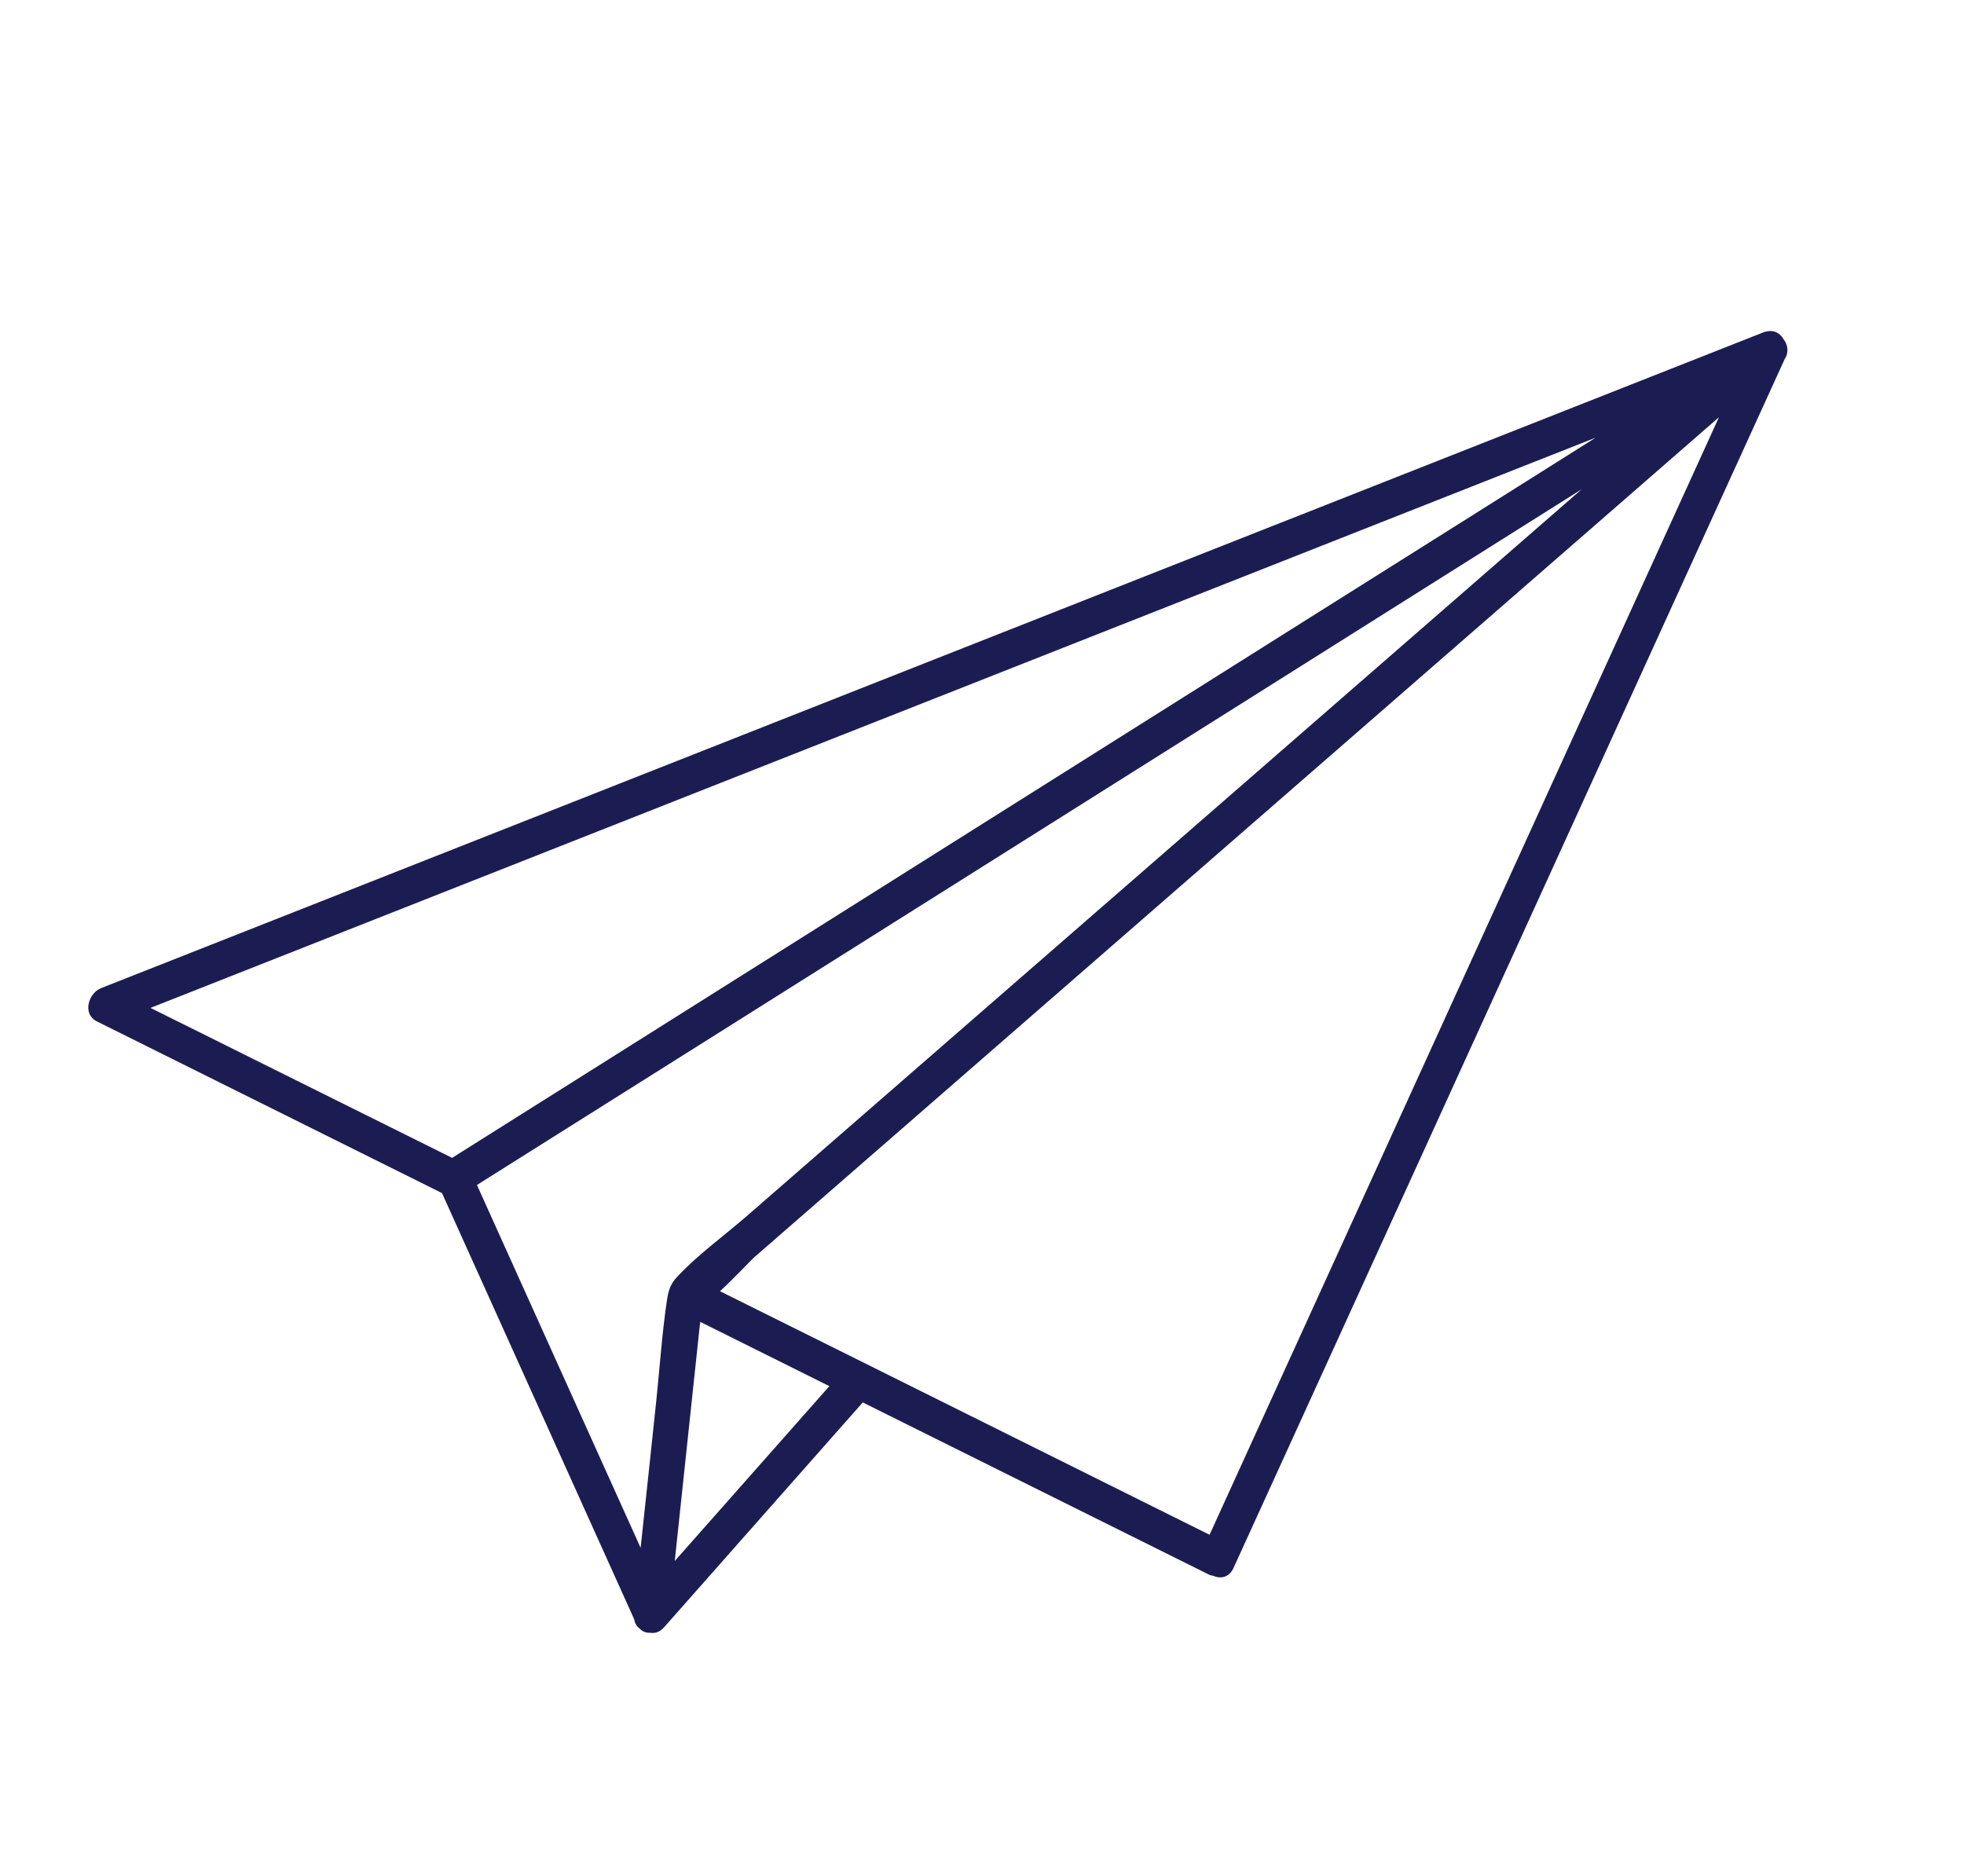 <svg width="89" height="85" viewBox="0 0 89 85" fill="none" xmlns="http://www.w3.org/2000/svg">
<path d="M80.811 15.354C80.665 15.114 80.427 14.963 80.129 15.008C80.091 15.013 80.053 15.019 80.016 15.03C79.999 15.036 79.989 15.036 79.972 15.036C71.49 18.384 63.008 21.731 54.526 25.074C40.996 30.413 27.467 35.748 13.937 41.088C10.821 42.315 7.7 43.548 4.584 44.776C4.005 45.005 3.713 45.953 4.395 46.288C9.604 48.877 14.814 51.471 20.029 54.066C22.933 60.505 25.833 66.944 28.738 73.378C28.77 73.567 28.857 73.713 28.992 73.807C29.127 73.947 29.29 73.997 29.463 73.992C29.674 74.025 29.896 73.964 30.09 73.746C33.093 70.348 36.095 66.95 39.097 63.552C42.257 65.125 45.416 66.693 48.575 68.267C50.647 69.299 52.719 70.326 54.791 71.358C54.855 71.391 54.915 71.391 54.974 71.408C55.304 71.553 55.694 71.497 55.894 71.062C58.696 64.919 61.498 58.77 64.301 52.627C68.796 42.767 73.291 32.902 77.787 23.043C78.82 20.783 79.848 18.517 80.881 16.258C81.076 15.967 81.016 15.61 80.811 15.354ZM11.422 47.962C9.885 47.197 8.355 46.433 6.818 45.674C14.7 42.566 22.582 39.453 30.458 36.345C43.988 31.005 57.517 25.671 71.046 20.331C71.468 20.163 71.885 20.002 72.307 19.834C68.104 22.485 63.9 25.13 59.697 27.774C48.975 34.526 38.253 41.277 27.532 48.034C25.184 49.513 22.836 50.992 20.488 52.47C17.464 50.964 14.446 49.463 11.422 47.962ZM41.083 41.439C51.28 35.017 61.477 28.595 71.674 22.172C66.584 26.603 61.493 31.038 56.403 35.469C50.88 40.279 45.356 45.088 39.833 49.892C37.837 51.633 35.835 53.369 33.839 55.109C32.811 56.002 31.637 56.845 30.702 57.844C30.382 58.178 30.291 58.463 30.22 58.943C29.998 60.444 29.896 61.978 29.739 63.485C29.506 65.706 29.268 67.921 29.03 70.141C26.558 64.662 24.086 59.177 21.613 53.698C28.11 49.614 34.596 45.523 41.083 41.439ZM30.577 70.738C30.777 68.853 30.977 66.966 31.178 65.081C31.356 63.401 31.535 61.727 31.713 60.048C31.719 60.003 31.729 59.953 31.735 59.903C33.682 60.873 35.635 61.844 37.583 62.815C36.798 63.702 36.014 64.59 35.235 65.471C33.682 67.223 32.13 68.981 30.577 70.738ZM38.632 61.498C36.63 60.505 34.629 59.506 32.627 58.513C33.26 57.933 33.991 57.146 34.169 56.984C35.987 55.4 37.804 53.815 39.622 52.236C50.441 42.812 61.266 33.393 72.085 23.969C74.022 22.284 75.958 20.599 77.895 18.908C75.623 23.891 73.351 28.873 71.079 33.862C66.584 43.721 62.088 53.586 57.593 63.446C56.662 65.482 55.737 67.513 54.812 69.55C49.424 66.866 44.031 64.182 38.632 61.498Z" fill="#1B1D52"/>
</svg>
